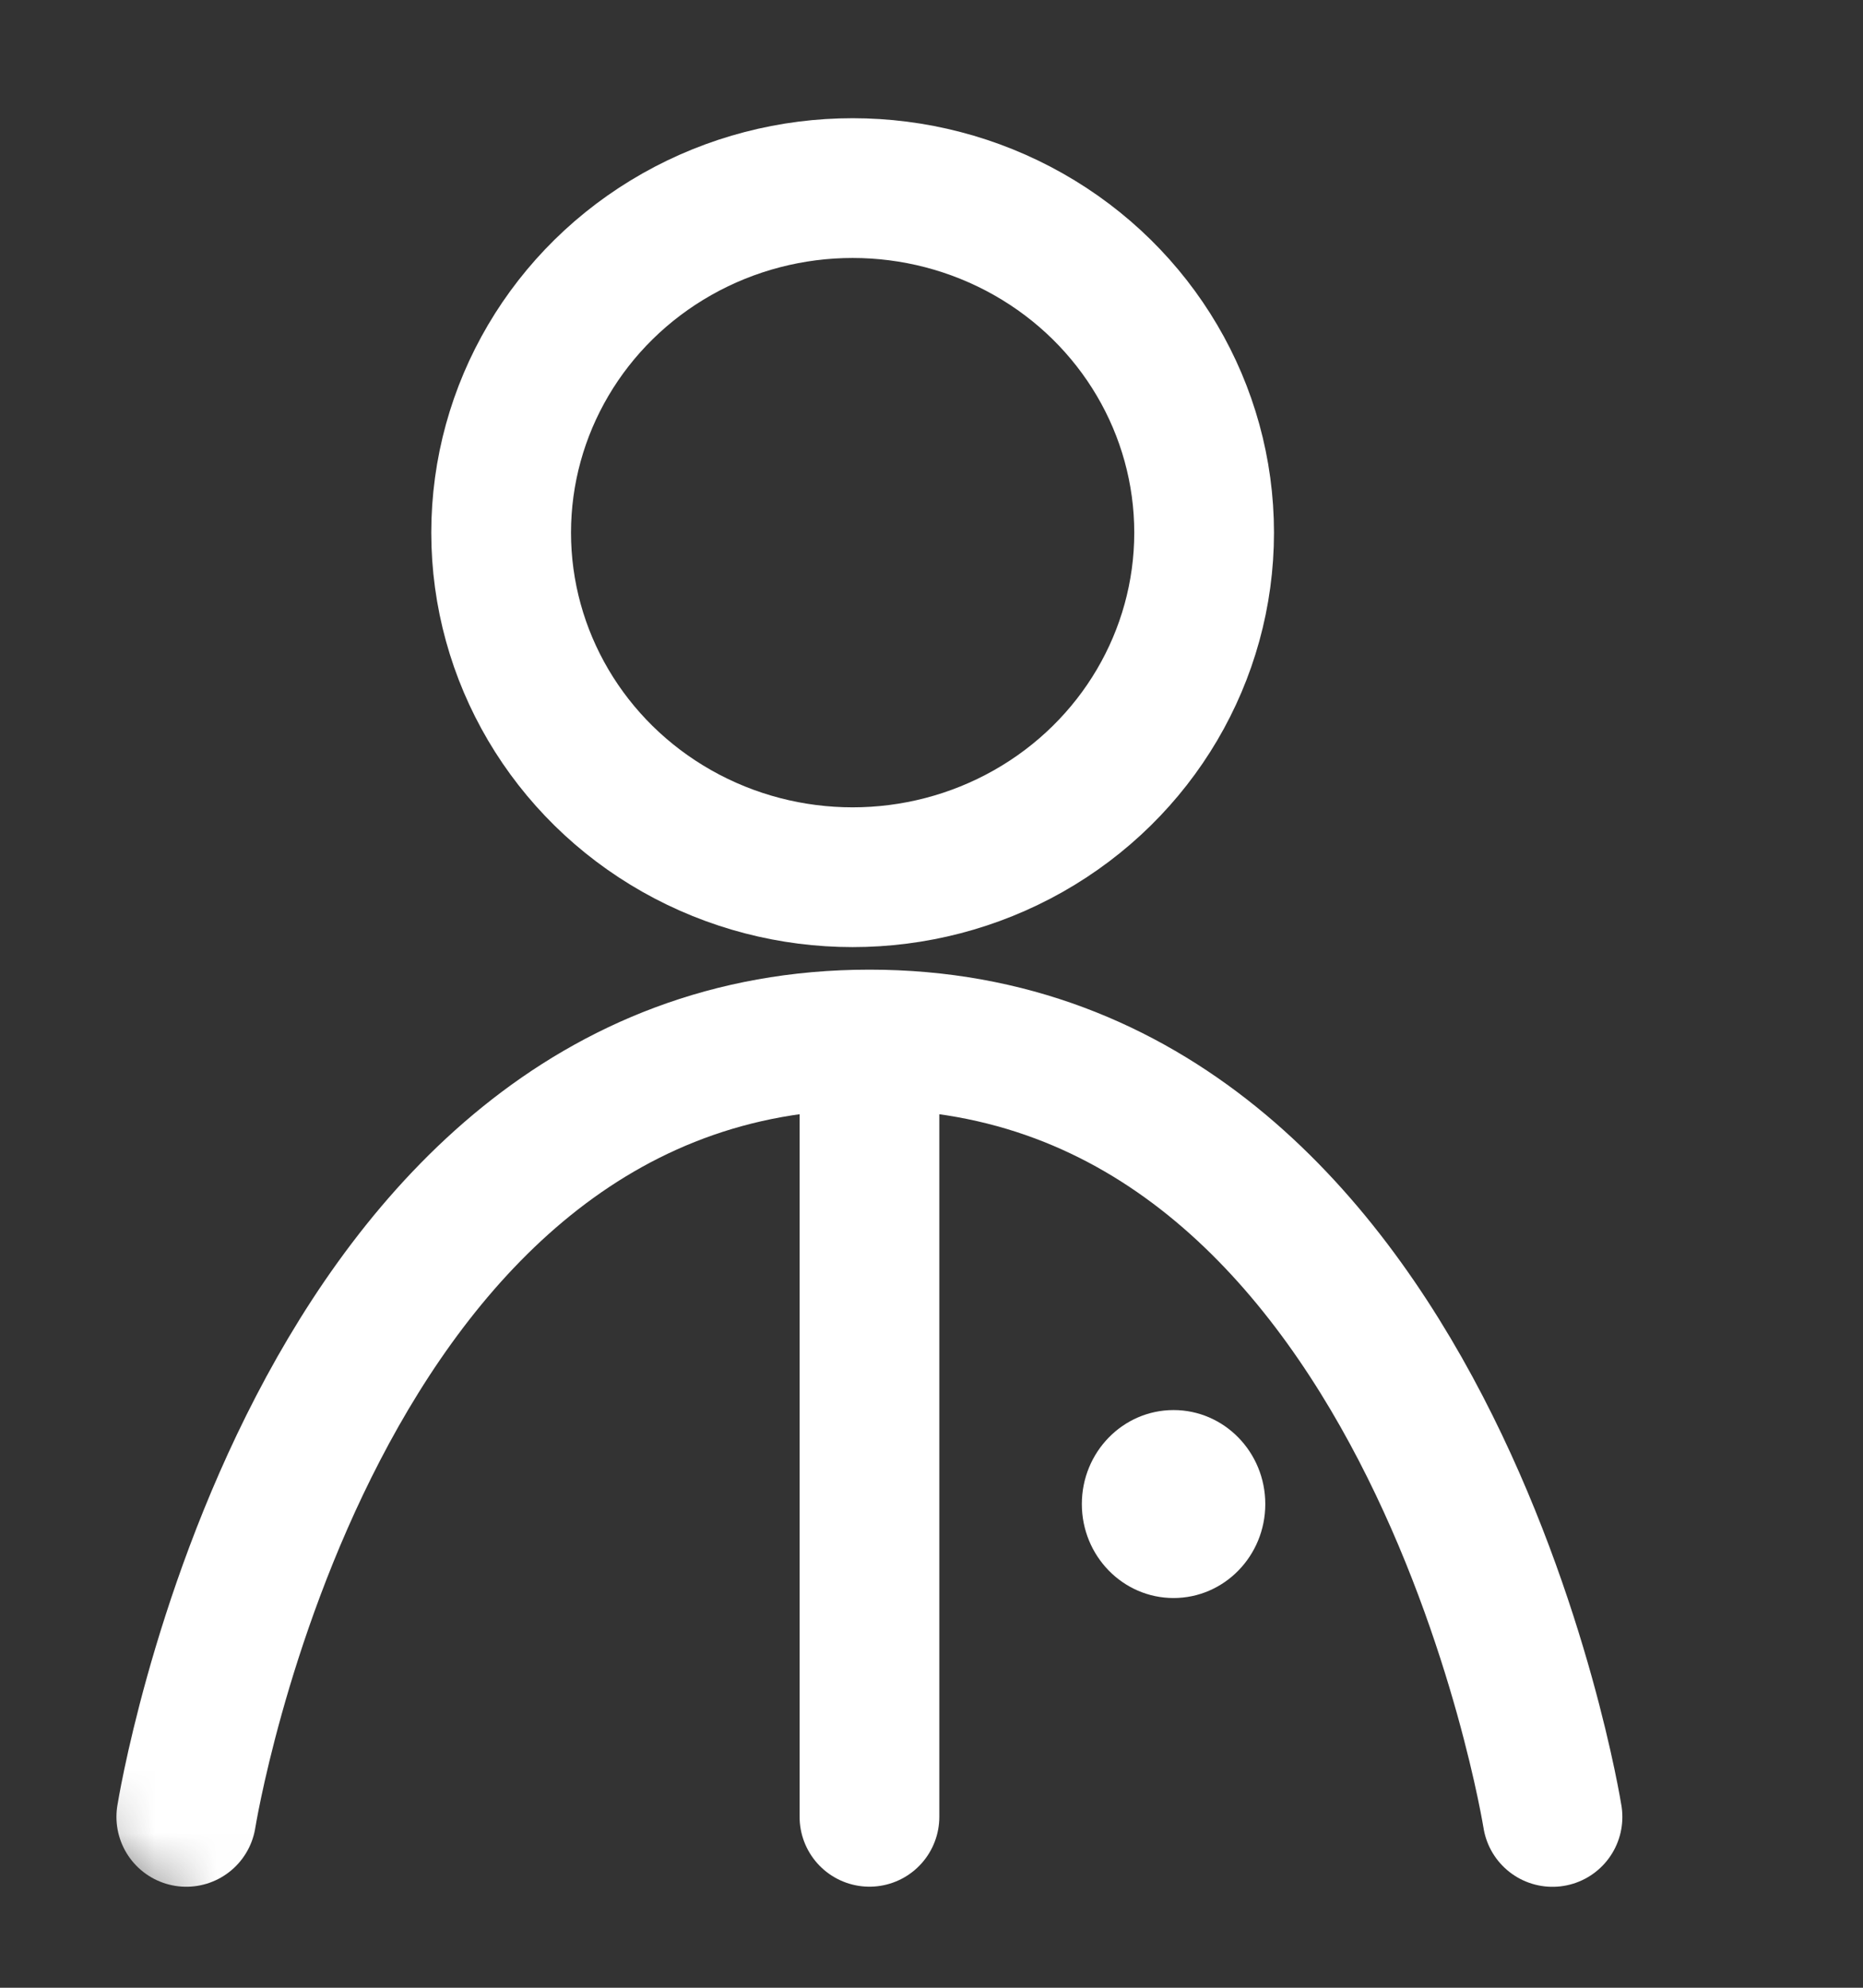 <svg xmlns="http://www.w3.org/2000/svg" width="30" height="32" fill="none"><rect width="100%" height="100%" fill="#333333" stroke="none"/><mask id="a" width="30" height="32" x="0" y="0" maskUnits="userSpaceOnUse" style="mask-type:alpha"><rect width="30" height="30.632" y=".798" fill="#F4ECFF" rx="5"/></mask><g mask="url(#a)"><path stroke="#fff" stroke-linecap="round" stroke-width="2.25" d="M14.001 17.398v11.85M3 29.249s1.993-12.514 11-12.514S25 29.25 25 29.25"/><ellipse cx="13.73" cy="8.575" stroke="#fff" stroke-width="2.25" rx="5.66" ry="5.547"/><ellipse cx="18.898" cy="24.213" fill="#fff" rx="1.477" ry="1.513"/></g></svg>